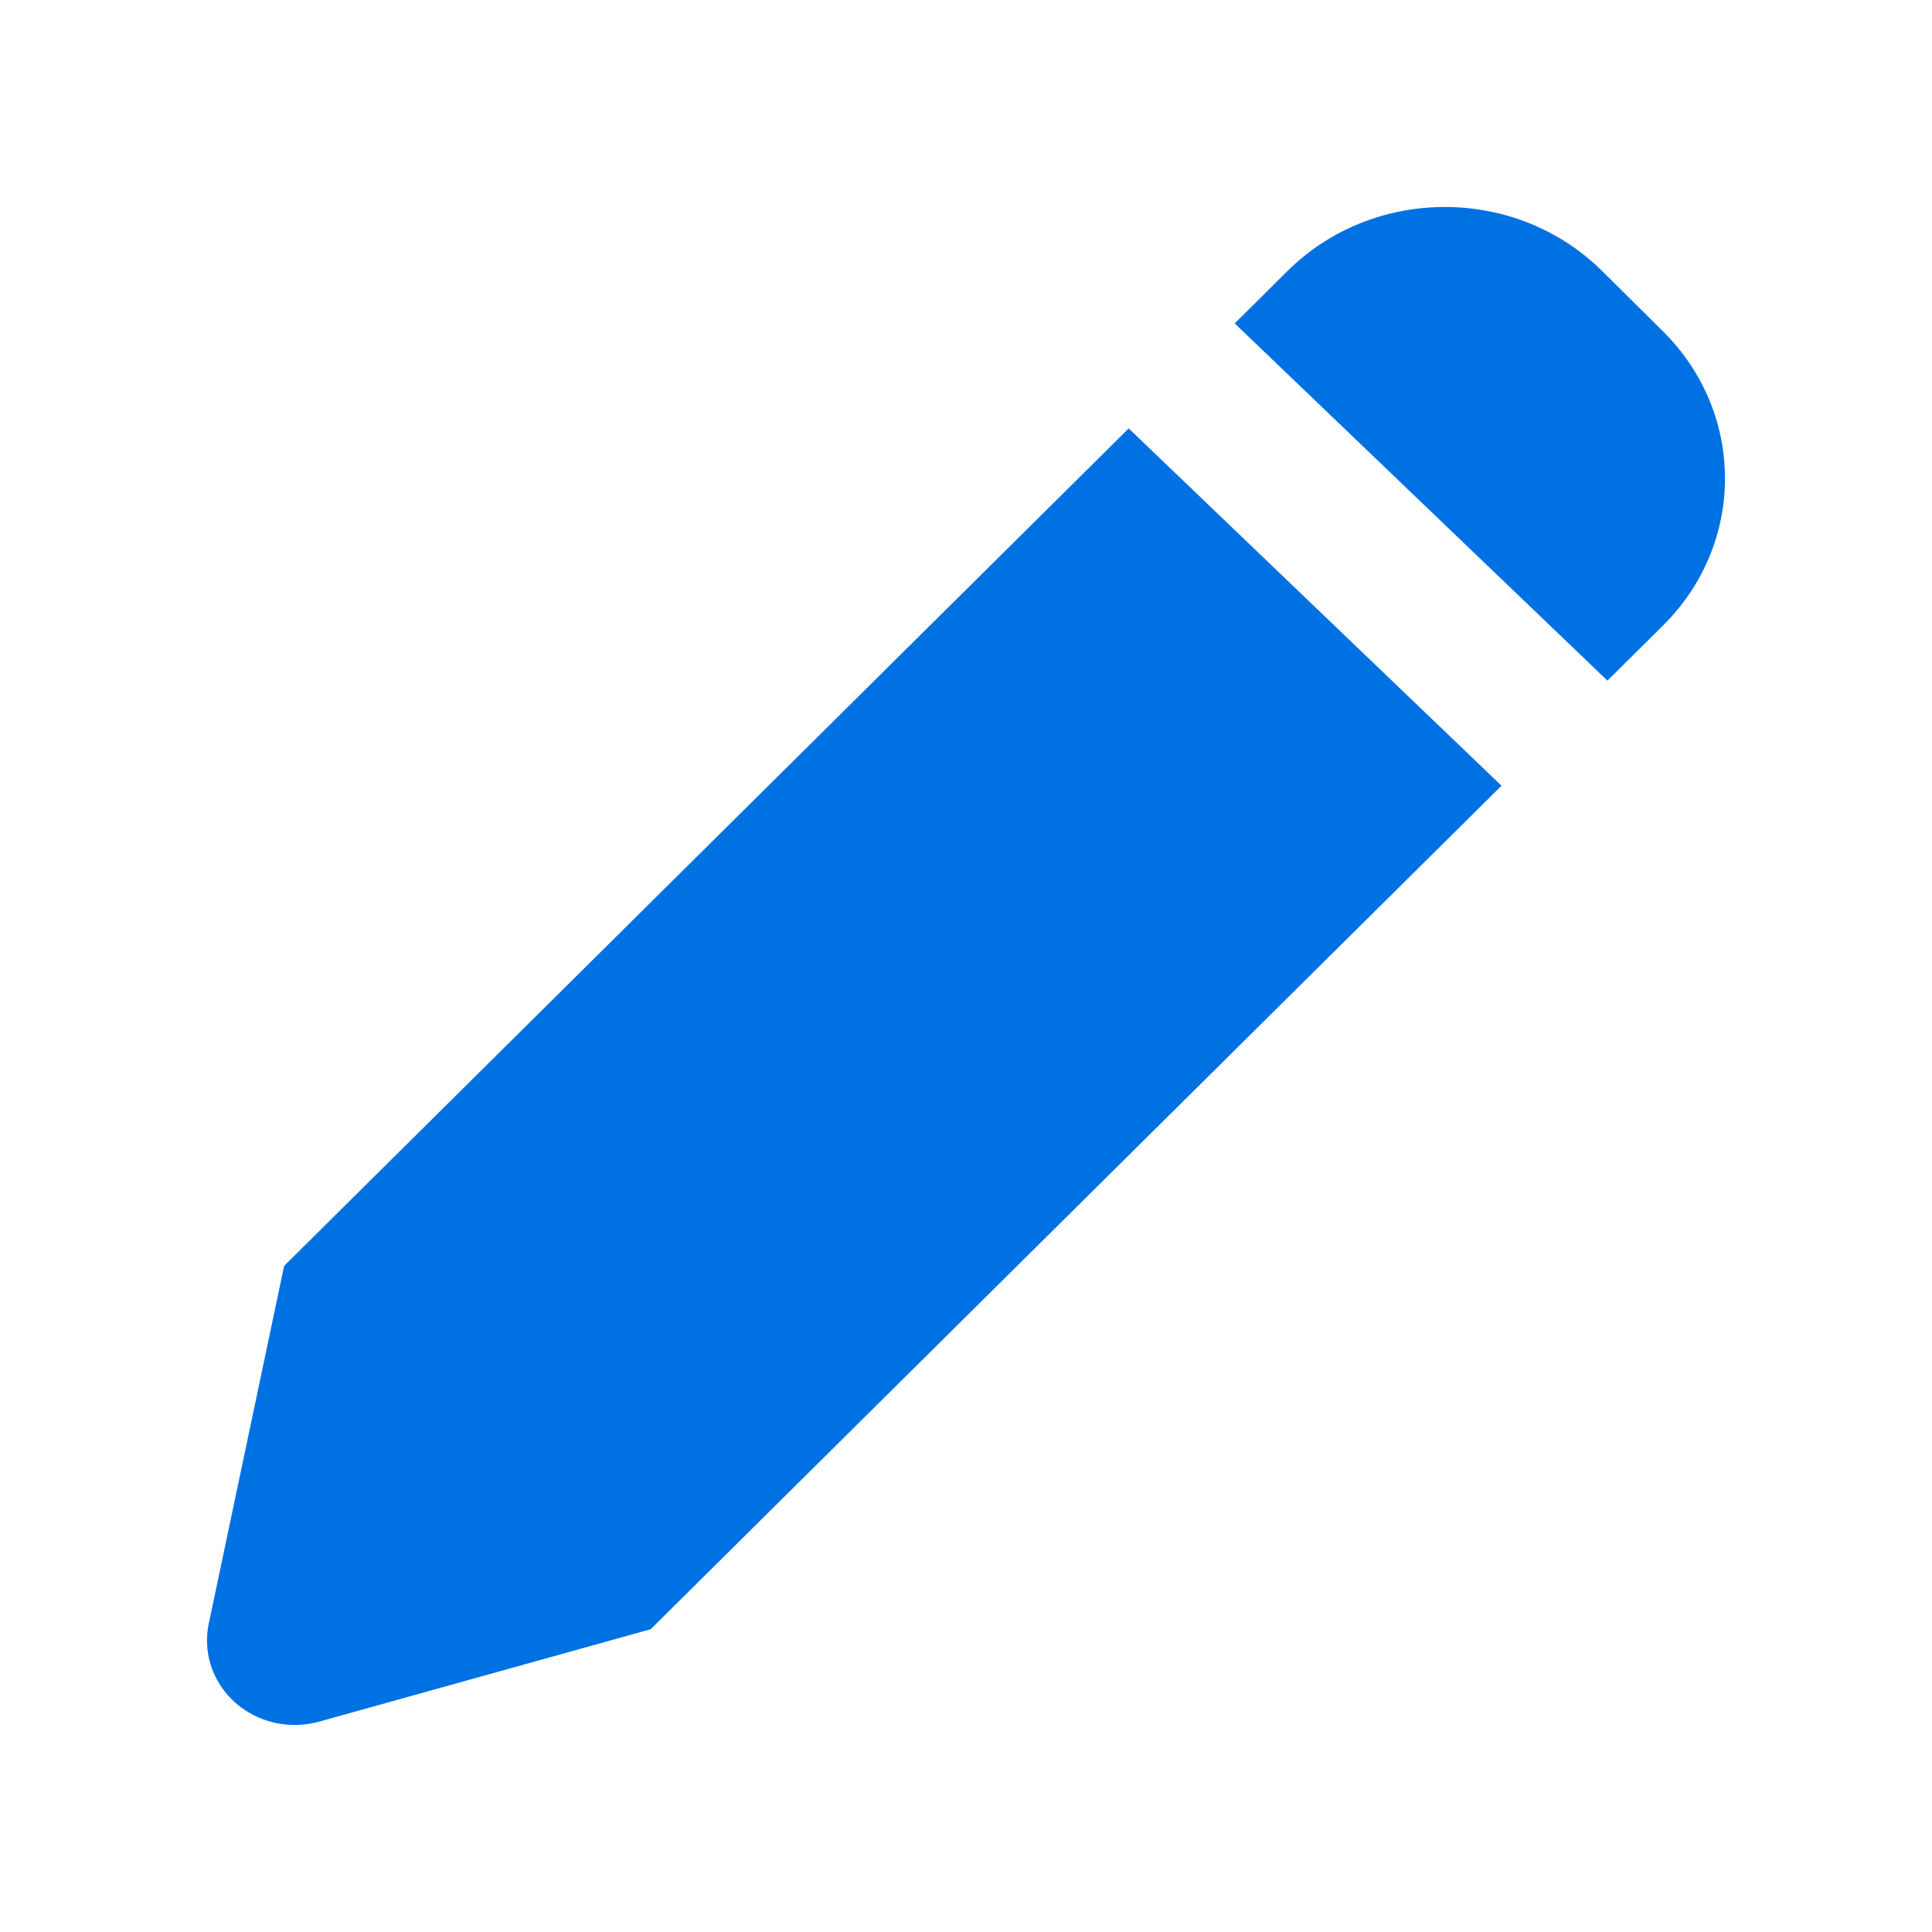 <svg width="28" height="28" viewBox="0 0 28 28" fill="none" xmlns="http://www.w3.org/2000/svg">
<g id="Icons 28">
<path id="ic_edit" fill-rule="evenodd" clip-rule="evenodd" d="M16.358 6.209L21.761 11.387L9.43 23.612L4.625 24.951C3.95 25.139 3.245 24.765 3.05 24.116C2.993 23.927 2.985 23.727 3.025 23.533L4.118 18.346L16.358 6.209ZM17.894 4.687L18.659 3.928C19.881 2.716 21.894 2.687 23.153 3.864C23.176 3.885 23.198 3.907 23.22 3.928L24.102 4.803C25.299 5.99 25.299 7.878 24.102 9.065L23.296 9.864L17.894 4.687Z" fill="#0071E3"/>
</g>
</svg>
